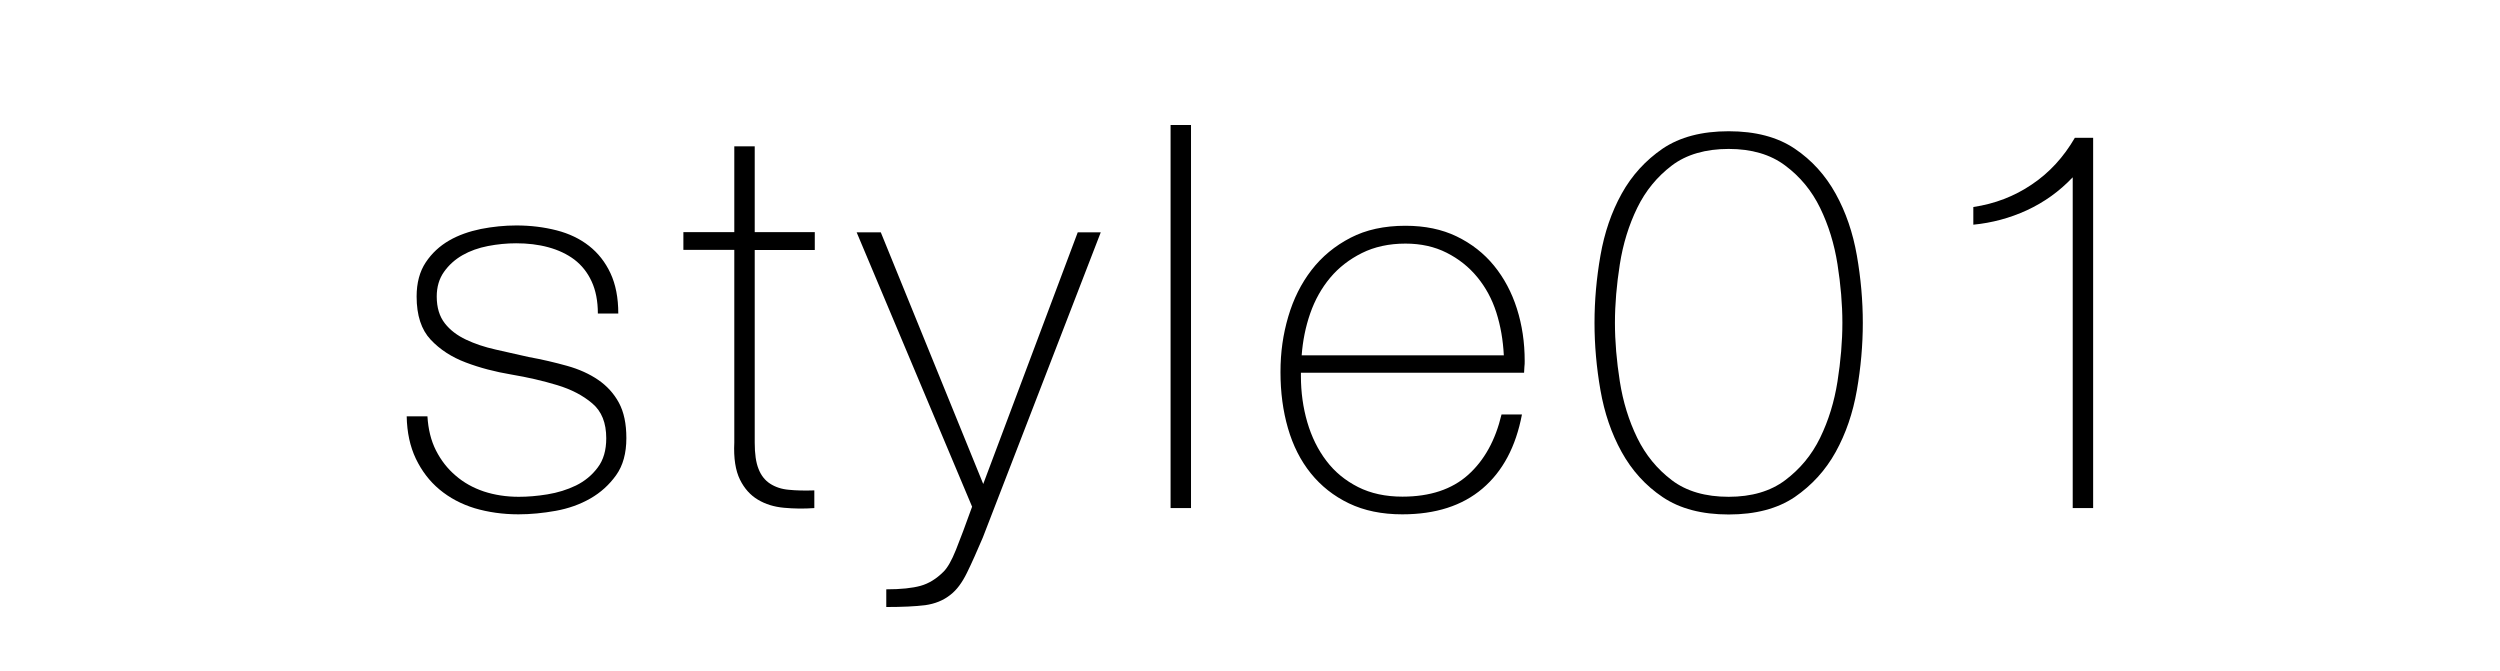 <?xml version="1.0" encoding="UTF-8"?>
<svg id="_レイヤー_2" data-name="レイヤー 2" xmlns="http://www.w3.org/2000/svg" xmlns:xlink="http://www.w3.org/1999/xlink" viewBox="0 0 164 44">
  <defs>
    <style>
      .cls-1 {
        fill: none;
      }

      .cls-2 {
        clip-path: url(#clippath);
      }
    </style>
    <clipPath id="clippath">
      <rect class="cls-1" width="164" height="44"/>
    </clipPath>
  </defs>
  <g id="_レイアウト" data-name="レイアウト">
    <g class="cls-2">
      <g>
        <path d="M28.04,27.31c.05,.84,.23,1.59,.56,2.24,.33,.65,.76,1.2,1.29,1.65,.53,.46,1.14,.8,1.85,1.04,.7,.23,1.47,.35,2.29,.35,.59,0,1.21-.05,1.88-.16,.67-.11,1.29-.3,1.87-.58,.57-.28,1.05-.67,1.43-1.18,.38-.5,.56-1.14,.56-1.92,0-1.01-.3-1.77-.92-2.29-.61-.52-1.38-.92-2.31-1.2s-1.92-.51-2.99-.69c-1.07-.18-2.07-.44-2.99-.79-.93-.35-1.7-.85-2.31-1.5-.61-.65-.92-1.59-.92-2.83,0-.89,.2-1.64,.6-2.24,.4-.6,.91-1.07,1.53-1.43s1.32-.6,2.09-.76c.77-.15,1.55-.23,2.32-.23,.94,0,1.82,.11,2.64,.32,.82,.21,1.53,.55,2.13,1.02,.6,.47,1.07,1.07,1.41,1.8,.34,.73,.51,1.61,.51,2.64h-1.34c0-.82-.14-1.53-.41-2.11-.27-.59-.65-1.06-1.13-1.43-.48-.36-1.05-.63-1.71-.81-.66-.18-1.36-.26-2.11-.26-.61,0-1.23,.06-1.85,.18-.62,.12-1.18,.32-1.67,.6-.49,.28-.9,.65-1.21,1.09-.32,.45-.48,.99-.48,1.62,0,.73,.18,1.31,.53,1.76,.35,.45,.82,.8,1.39,1.07,.57,.27,1.22,.49,1.94,.65,.72,.16,1.44,.33,2.17,.49,.89,.16,1.73,.36,2.52,.58,.79,.22,1.47,.53,2.04,.92,.57,.39,1.03,.89,1.36,1.5,.33,.61,.49,1.38,.49,2.32,0,.99-.22,1.8-.67,2.43-.45,.63-1.01,1.14-1.69,1.53-.68,.39-1.44,.66-2.27,.81-.83,.15-1.65,.23-2.45,.23-1.03,0-1.99-.14-2.87-.4-.88-.27-1.65-.68-2.31-1.23-.66-.55-1.17-1.23-1.55-2.02-.38-.8-.58-1.72-.6-2.78h1.34Z"/>
        <path d="M53.45,16.4h-3.94v12.64c0,.73,.08,1.3,.25,1.72,.16,.42,.42,.75,.76,.97,.34,.22,.75,.36,1.23,.4,.48,.05,1.04,.06,1.67,.04v1.16c-.68,.05-1.34,.04-1.99-.02-.65-.06-1.21-.23-1.71-.53-.49-.29-.89-.73-1.18-1.32-.29-.59-.42-1.4-.37-2.43v-12.64h-3.34v-1.16h3.34v-5.63h1.34v5.63h3.94v1.16Z"/>
        <path d="M56.2,15.24h1.58l6.72,16.51,6.2-16.51h1.51l-7.74,20.03c-.38,.89-.72,1.66-1.04,2.31-.32,.65-.67,1.12-1.07,1.43-.47,.38-1.03,.6-1.67,.69-.65,.08-1.5,.12-2.55,.12v-1.16c.96,0,1.71-.08,2.25-.23,.54-.15,1.04-.46,1.51-.93,.26-.26,.53-.73,.81-1.43,.28-.69,.63-1.64,1.06-2.83l-7.57-17.99Z"/>
        <path d="M78.13,8.2v25.13h-1.34V8.2h1.34Z"/>
        <path d="M85.34,24.46v.21c0,1.06,.14,2.07,.42,3.03,.28,.96,.7,1.81,1.25,2.53,.55,.73,1.25,1.3,2.08,1.72,.83,.42,1.81,.63,2.91,.63,1.81,0,3.25-.48,4.31-1.43s1.79-2.27,2.19-3.96h1.34c-.4,2.11-1.26,3.73-2.59,4.86-1.33,1.13-3.08,1.69-5.26,1.69-1.34,0-2.5-.24-3.5-.72-1-.48-1.83-1.14-2.5-1.97-.67-.83-1.17-1.82-1.5-2.96-.33-1.14-.49-2.36-.49-3.68s.17-2.48,.51-3.64c.34-1.16,.85-2.18,1.53-3.06,.68-.88,1.53-1.58,2.55-2.11s2.22-.79,3.61-.79c1.27,0,2.39,.23,3.36,.7,.97,.47,1.79,1.11,2.45,1.92,.66,.81,1.16,1.75,1.5,2.82,.34,1.07,.51,2.21,.51,3.43,0,.12,0,.25-.02,.4-.01,.15-.02,.28-.02,.37h-14.64Zm13.31-1.16c-.05-.99-.21-1.92-.49-2.8s-.7-1.65-1.25-2.32c-.55-.67-1.22-1.2-2.01-1.6-.79-.4-1.69-.6-2.7-.6-1.08,0-2.04,.21-2.86,.62-.82,.41-1.52,.95-2.08,1.62-.56,.67-1,1.45-1.31,2.34-.31,.89-.49,1.81-.56,2.75h13.27Z"/>
        <path d="M113.4,33.75c-1.76,0-3.2-.38-4.33-1.14-1.13-.76-2.02-1.75-2.69-2.96-.67-1.21-1.13-2.56-1.39-4.05-.26-1.49-.39-2.96-.39-4.42s.13-2.93,.39-4.42c.26-1.49,.72-2.84,1.39-4.05,.67-1.21,1.57-2.19,2.69-2.96,1.13-.76,2.57-1.14,4.33-1.14s3.2,.38,4.33,1.14c1.13,.76,2.02,1.75,2.69,2.96,.67,1.21,1.13,2.56,1.39,4.05,.26,1.49,.39,2.96,.39,4.42s-.13,2.93-.39,4.42c-.26,1.49-.72,2.84-1.39,4.05-.67,1.21-1.57,2.19-2.69,2.96-1.13,.76-2.57,1.14-4.33,1.14Zm0-1.16c1.5,0,2.74-.36,3.71-1.09,.97-.73,1.74-1.65,2.29-2.78s.93-2.36,1.14-3.7,.32-2.62,.32-3.84-.11-2.5-.32-3.84c-.21-1.34-.59-2.57-1.14-3.7s-1.31-2.05-2.29-2.78c-.97-.73-2.21-1.09-3.71-1.09s-2.77,.36-3.73,1.09c-.96,.73-1.72,1.65-2.27,2.78-.55,1.13-.93,2.36-1.14,3.7-.21,1.34-.32,2.62-.32,3.84s.11,2.5,.32,3.84c.21,1.34,.59,2.57,1.14,3.7,.55,1.13,1.31,2.05,2.27,2.78,.96,.73,2.21,1.09,3.73,1.09Z"/>
        <path d="M135.96,11.64c-.87,.92-1.87,1.63-2.99,2.15-1.13,.52-2.3,.83-3.52,.95v-1.16c1.41-.21,2.69-.7,3.84-1.48,1.15-.77,2.09-1.8,2.82-3.06h1.2v24.29h-1.34V11.64Z"/>
      </g>
    </g>
  </g>
</svg>
